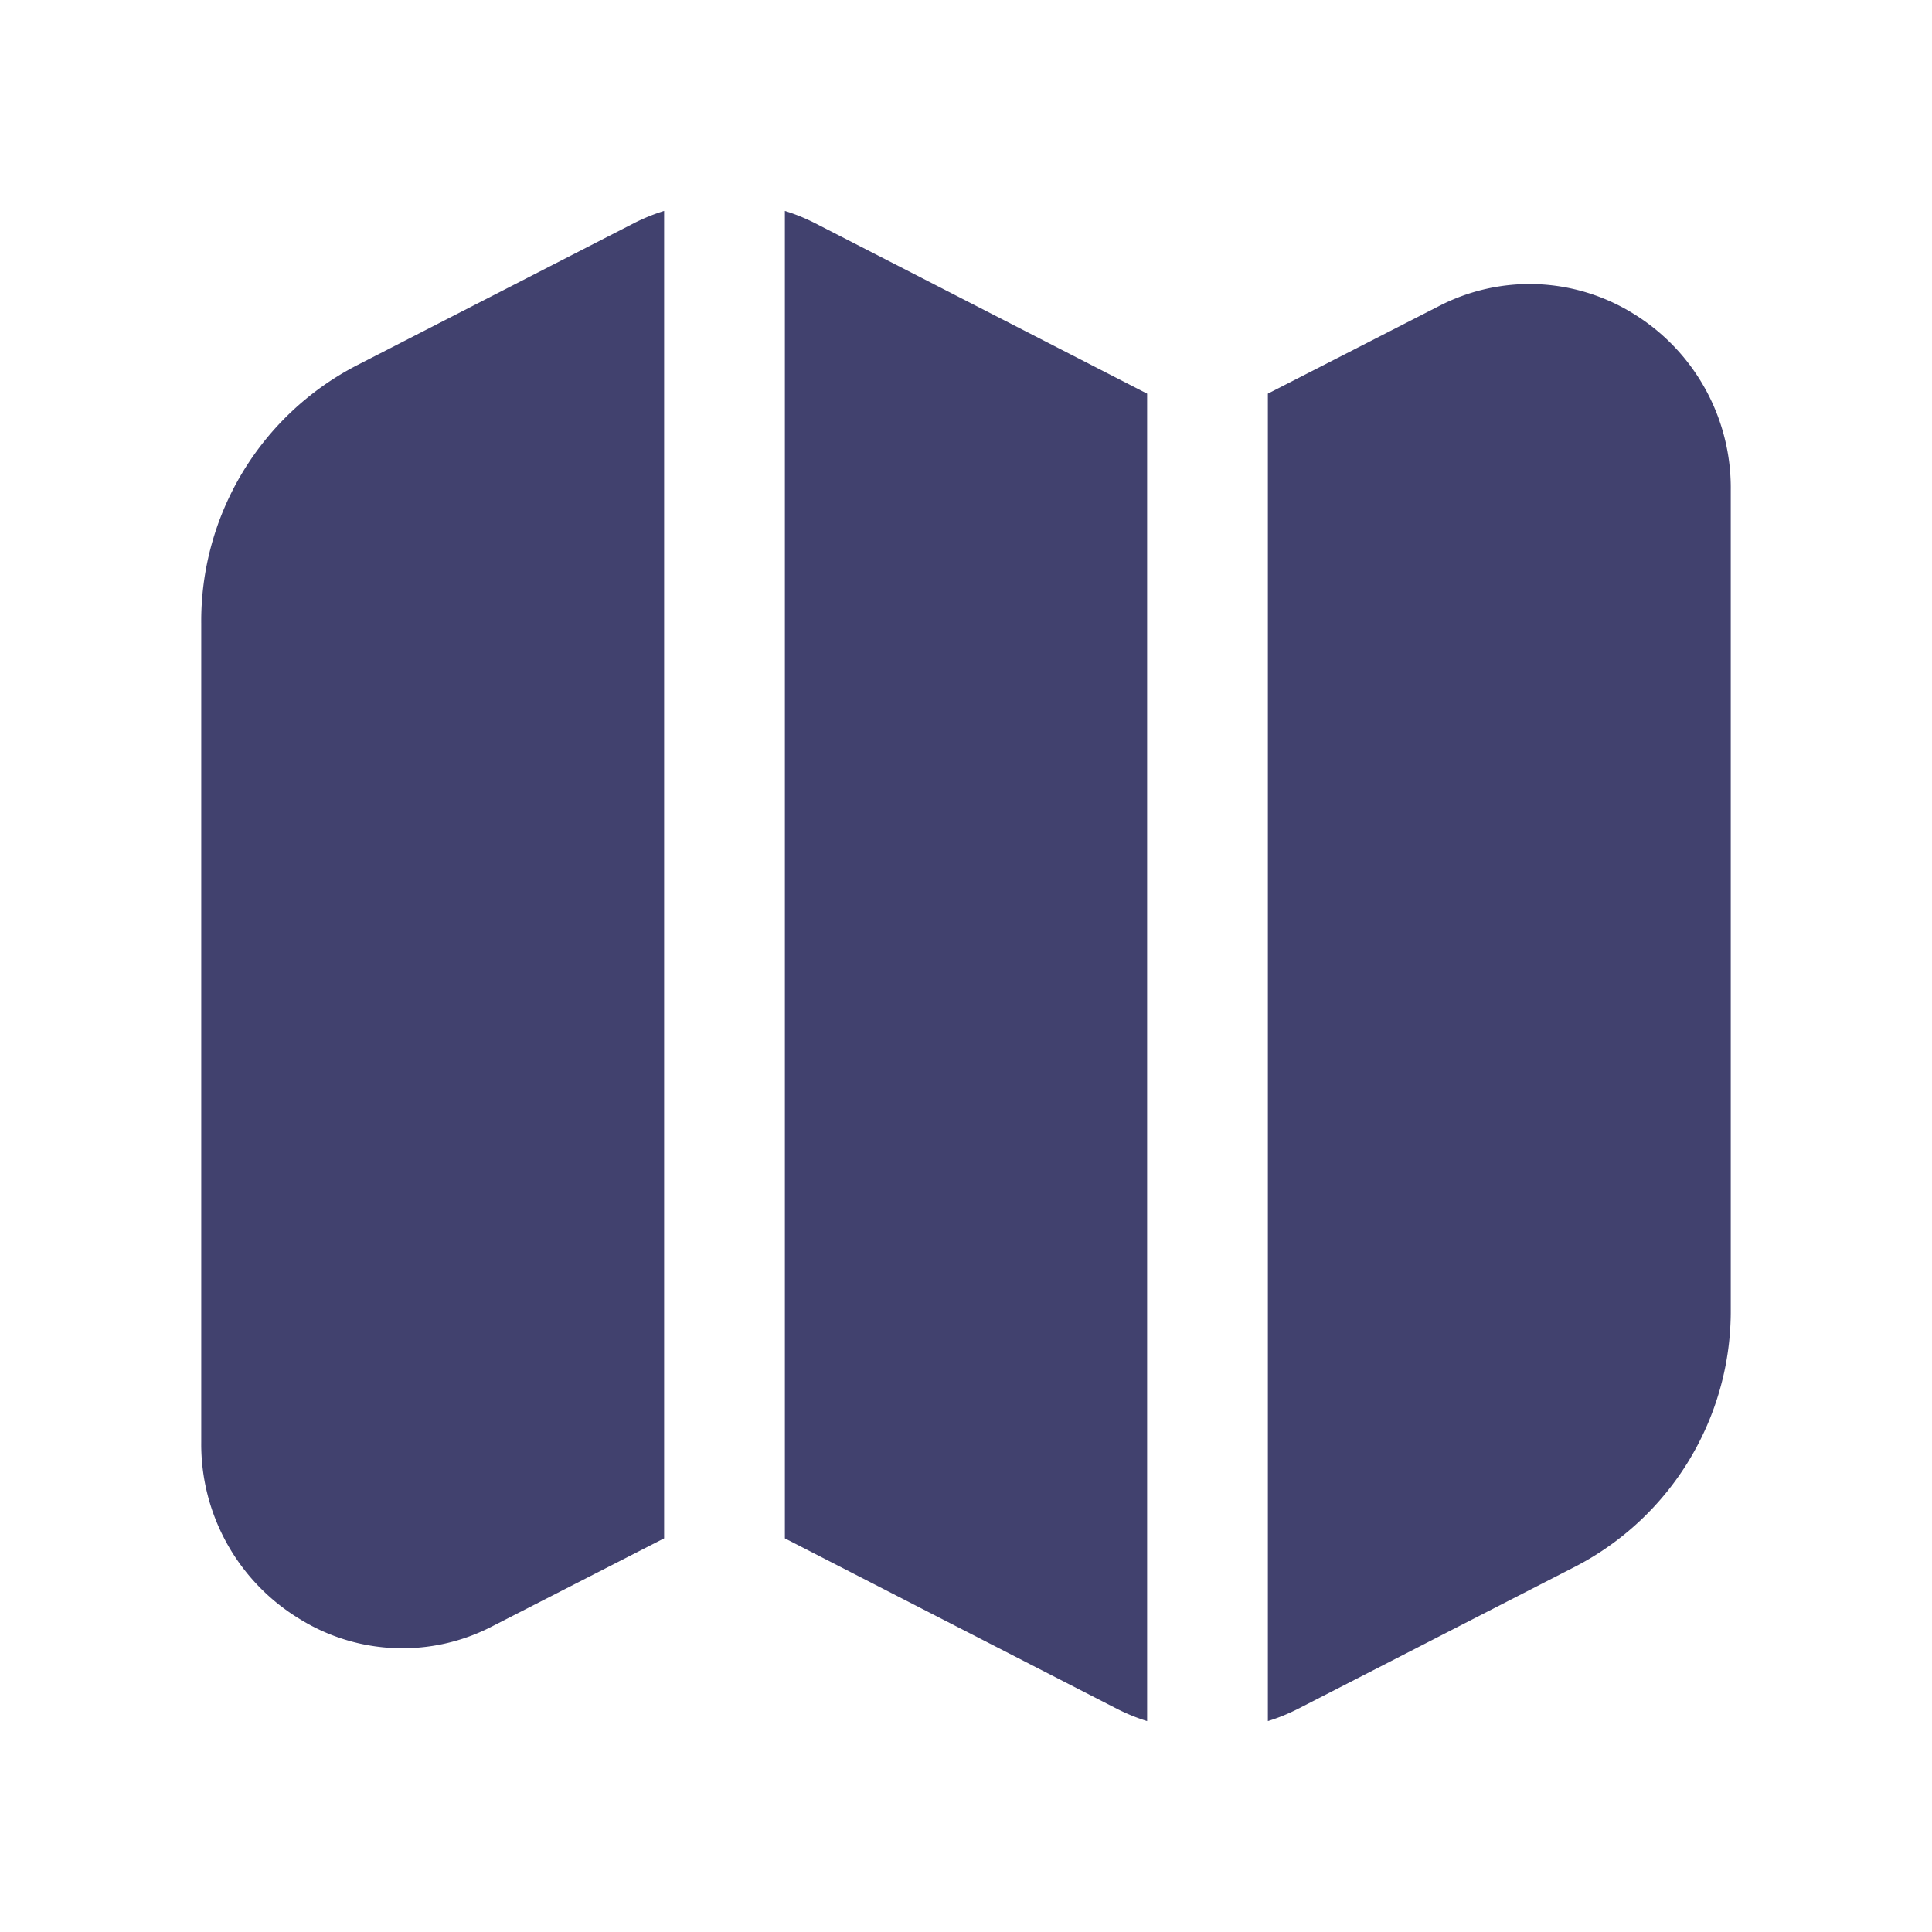 <?xml version="1.0" encoding="utf-8"?>
<!-- Uploaded to: SVG Repo, www.svgrepo.com, Generator: SVG Repo Mixer Tools -->
<svg width="800px" height="800px" viewBox="0 0 24 24" id="magicoon-Filled" xmlns="http://www.w3.org/2000/svg">
<defs>
<style>.cls-1{fill:#41416e;}</style>
</defs>
<title>map</title>
<g id="map-Filled">
<path id="map-Filled-2" data-name="map-Filled" class="cls-1" d="M7.88,2.77a2.388,2.388,0,0,1,.37-.15V19.11L6.12,20.2a2.42,2.42,0,0,1-2.4-.09A2.538,2.538,0,0,1,2.5,17.92V7.74a3.574,3.574,0,0,1,1.93-3.2Zm1.87-.15V19.11l4.13,2.12a2.388,2.388,0,0,0,.37.15V4.89L10.12,2.77A2.388,2.388,0,0,0,9.75,2.62ZM20.28,3.89a2.445,2.445,0,0,0-2.4-.09L15.75,4.89V21.38a2.388,2.388,0,0,0,.37-.15l3.45-1.77a3.574,3.574,0,0,0,1.93-3.2V6.08A2.538,2.538,0,0,0,20.28,3.89Z"/>
</g>
</svg>